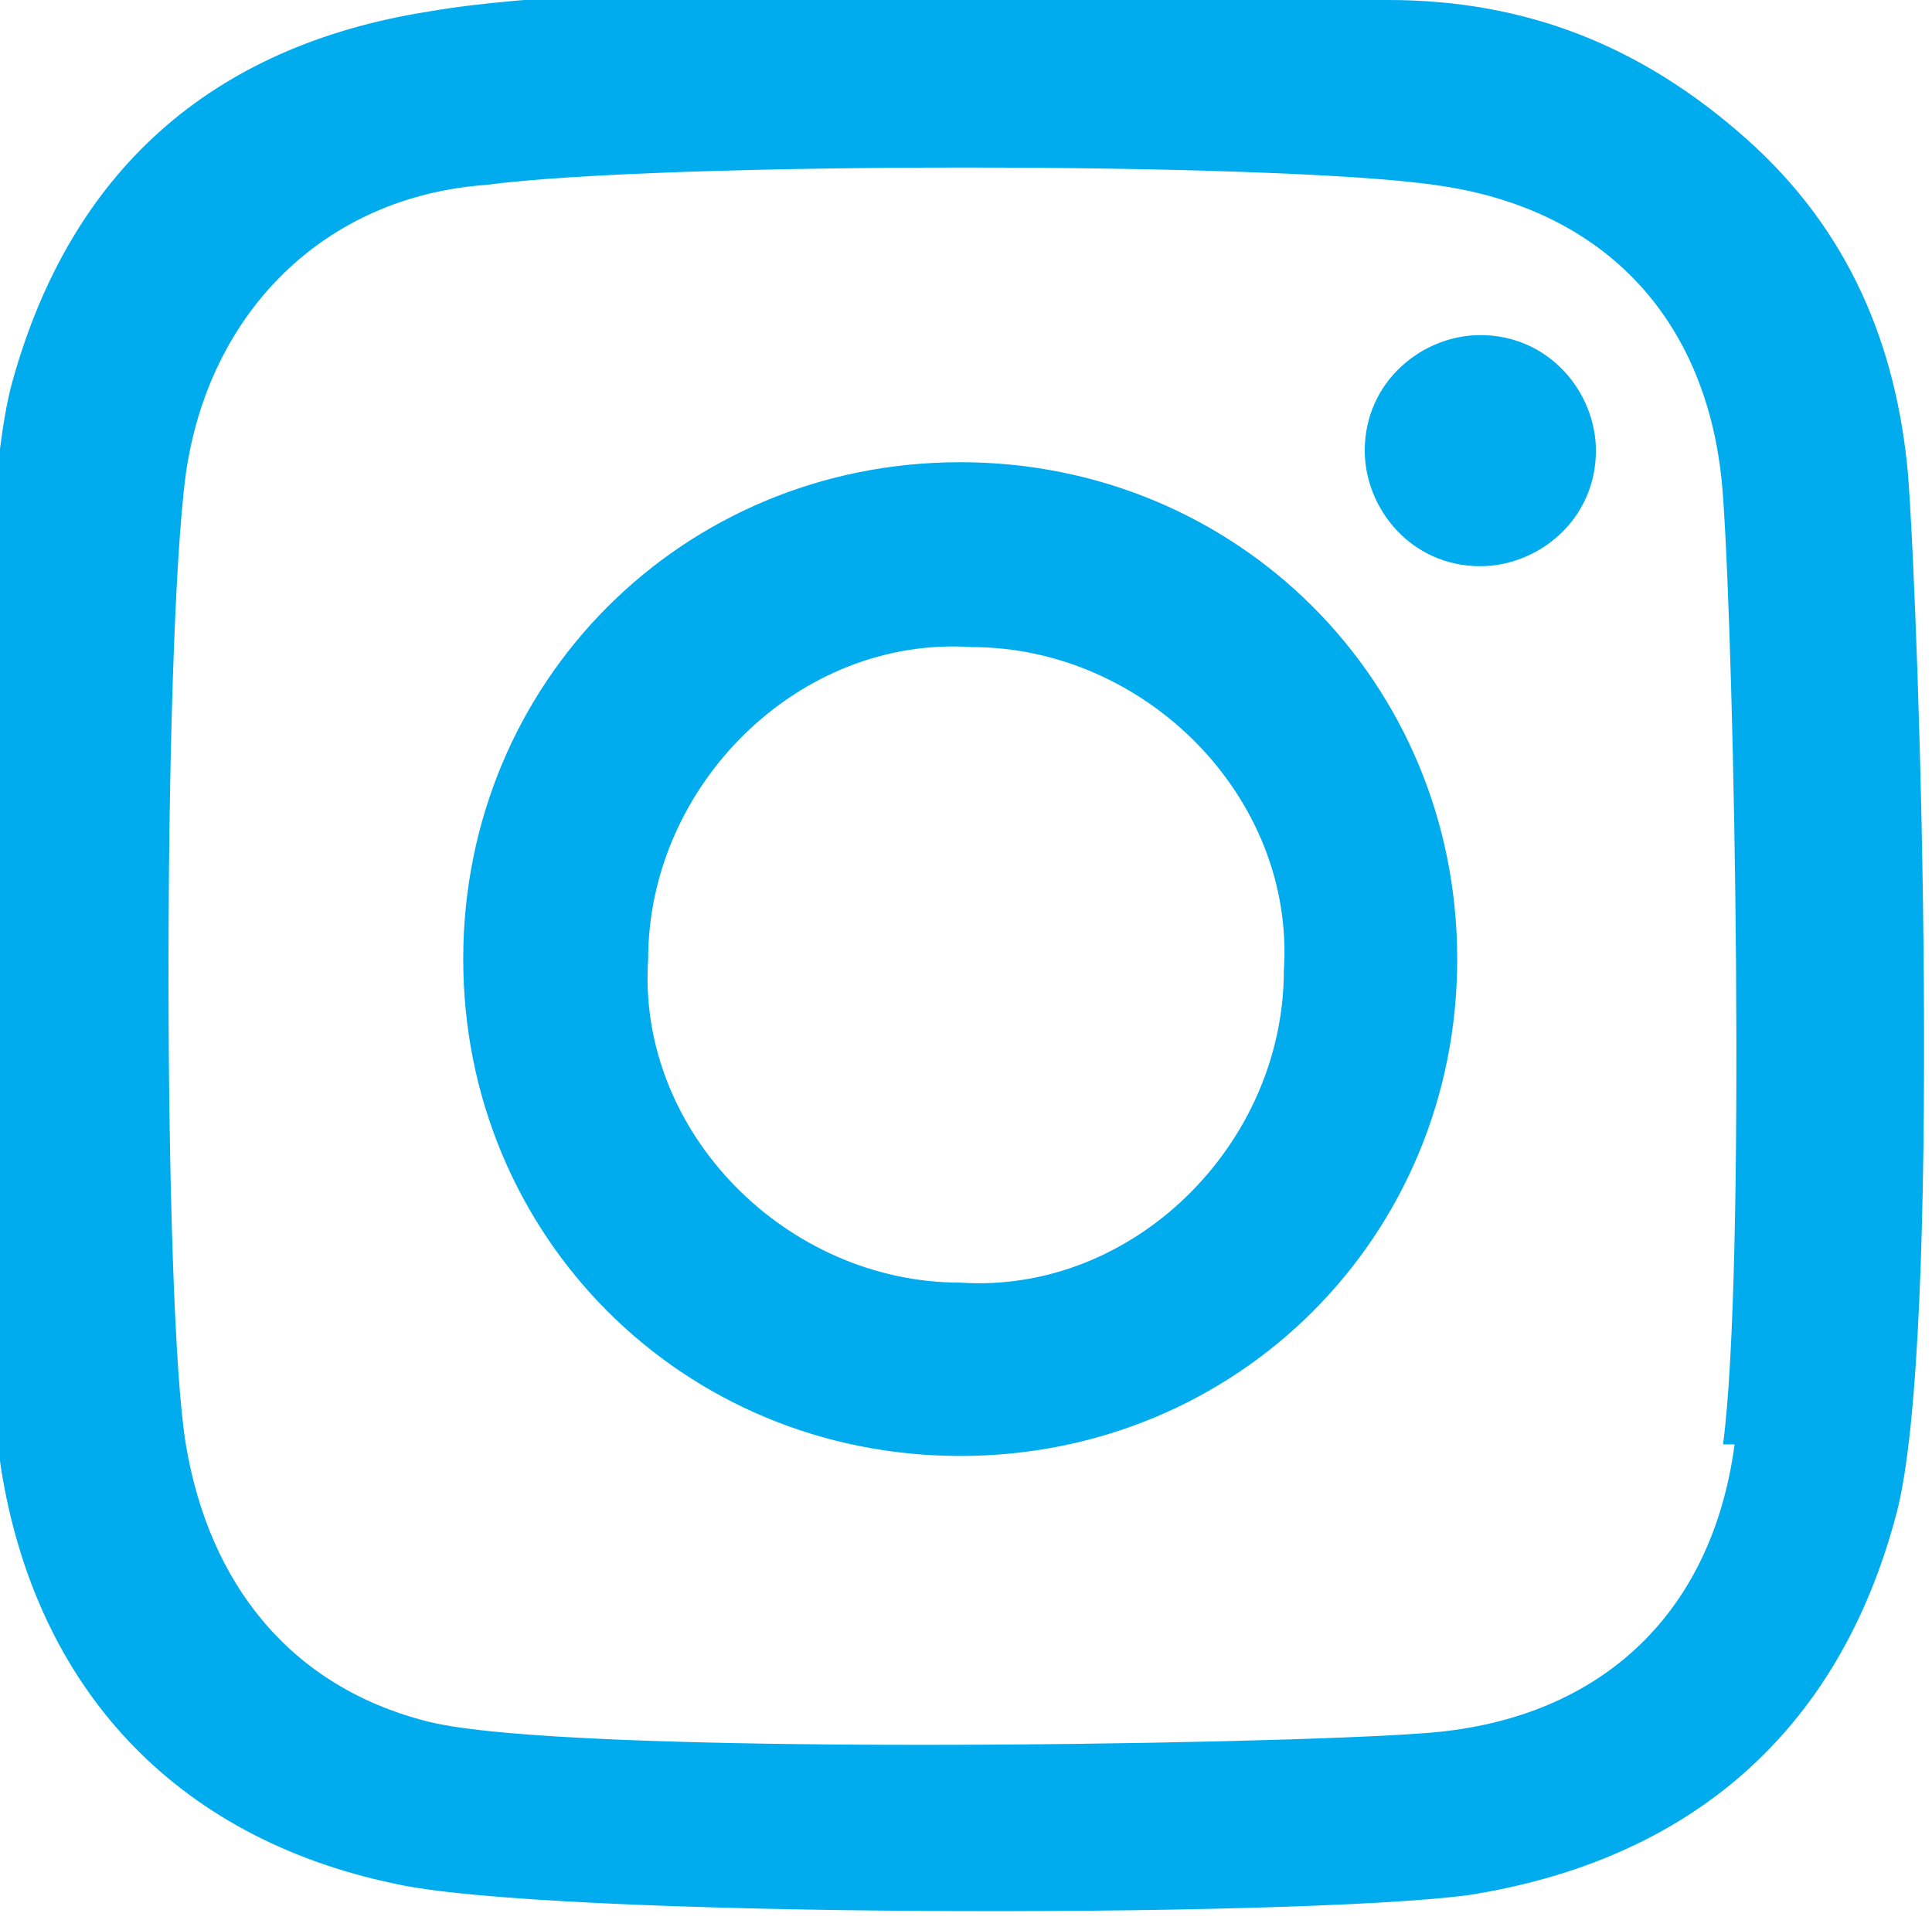 <?xml version="1.0" encoding="UTF-8"?>
<!DOCTYPE svg PUBLIC "-//W3C//DTD SVG 1.0//EN" "http://www.w3.org/TR/2001/REC-SVG-20010904/DTD/svg10.dtd">
<!-- Creator: CorelDRAW -->
<svg xmlns="http://www.w3.org/2000/svg" xml:space="preserve" width="2.115mm" height="2.113mm" version="1.0" style="shape-rendering:geometricPrecision; text-rendering:geometricPrecision; image-rendering:optimizeQuality; fill-rule:evenodd; clip-rule:evenodd"
viewBox="0 0 1.67 1.67"
 xmlns:xlink="http://www.w3.org/1999/xlink"
 xmlns:xodm="http://www.corel.com/coreldraw/odm/2003">
 <defs>
  <style type="text/css">
   <![CDATA[
    .fil0 {fill:#00ACEE;fill-rule:nonzero}
   ]]>
  </style>
 </defs>
 <g id="Слой_x0020_1">
  <path class="fil0" d="M1.38 0.39c-0,0.06 -0.05,0.1 -0.1,0.1 -0.06,-0 -0.1,-0.05 -0.1,-0.1 0,-0.06 0.05,-0.1 0.1,-0.1 0.06,0 0.1,0.05 0.1,0.1zm-0.55 0.72c-0.15,-0 -0.28,-0.13 -0.27,-0.28 0,-0.15 0.13,-0.28 0.28,-0.27 0.15,0 0.28,0.13 0.27,0.28 -0,0.15 -0.13,0.28 -0.28,0.27zm0 -0.71c-0.24,-0 -0.43,0.19 -0.43,0.43 -0,0.24 0.19,0.43 0.43,0.43 0.24,0 0.43,-0.19 0.43,-0.43 0,-0.24 -0.19,-0.43 -0.43,-0.43zm0.67 0.85c-0.02,0.15 -0.12,0.24 -0.27,0.25 -0.13,0.01 -0.74,0.02 -0.86,-0.01 -0.12,-0.03 -0.19,-0.12 -0.21,-0.24 -0.02,-0.12 -0.02,-0.69 -0,-0.84 0.02,-0.14 0.12,-0.24 0.26,-0.25 0.15,-0.02 0.68,-0.02 0.82,0 0.15,0.02 0.24,0.12 0.25,0.27 0.01,0.14 0.02,0.67 -0,0.82zm0.15 -0.84c-0.01,-0.11 -0.05,-0.21 -0.14,-0.29 -0.09,-0.08 -0.19,-0.12 -0.31,-0.12 -0.2,-0.01 -0.66,-0.02 -0.83,0.01 -0.19,0.03 -0.31,0.14 -0.36,0.32 -0.04,0.14 -0.03,0.8 -0.01,0.94 0.03,0.19 0.15,0.32 0.34,0.36 0.13,0.03 0.78,0.03 0.93,0.01 0.19,-0.03 0.32,-0.14 0.37,-0.33 0.04,-0.15 0.02,-0.77 0.01,-0.9z"/>
 </g>
</svg>
